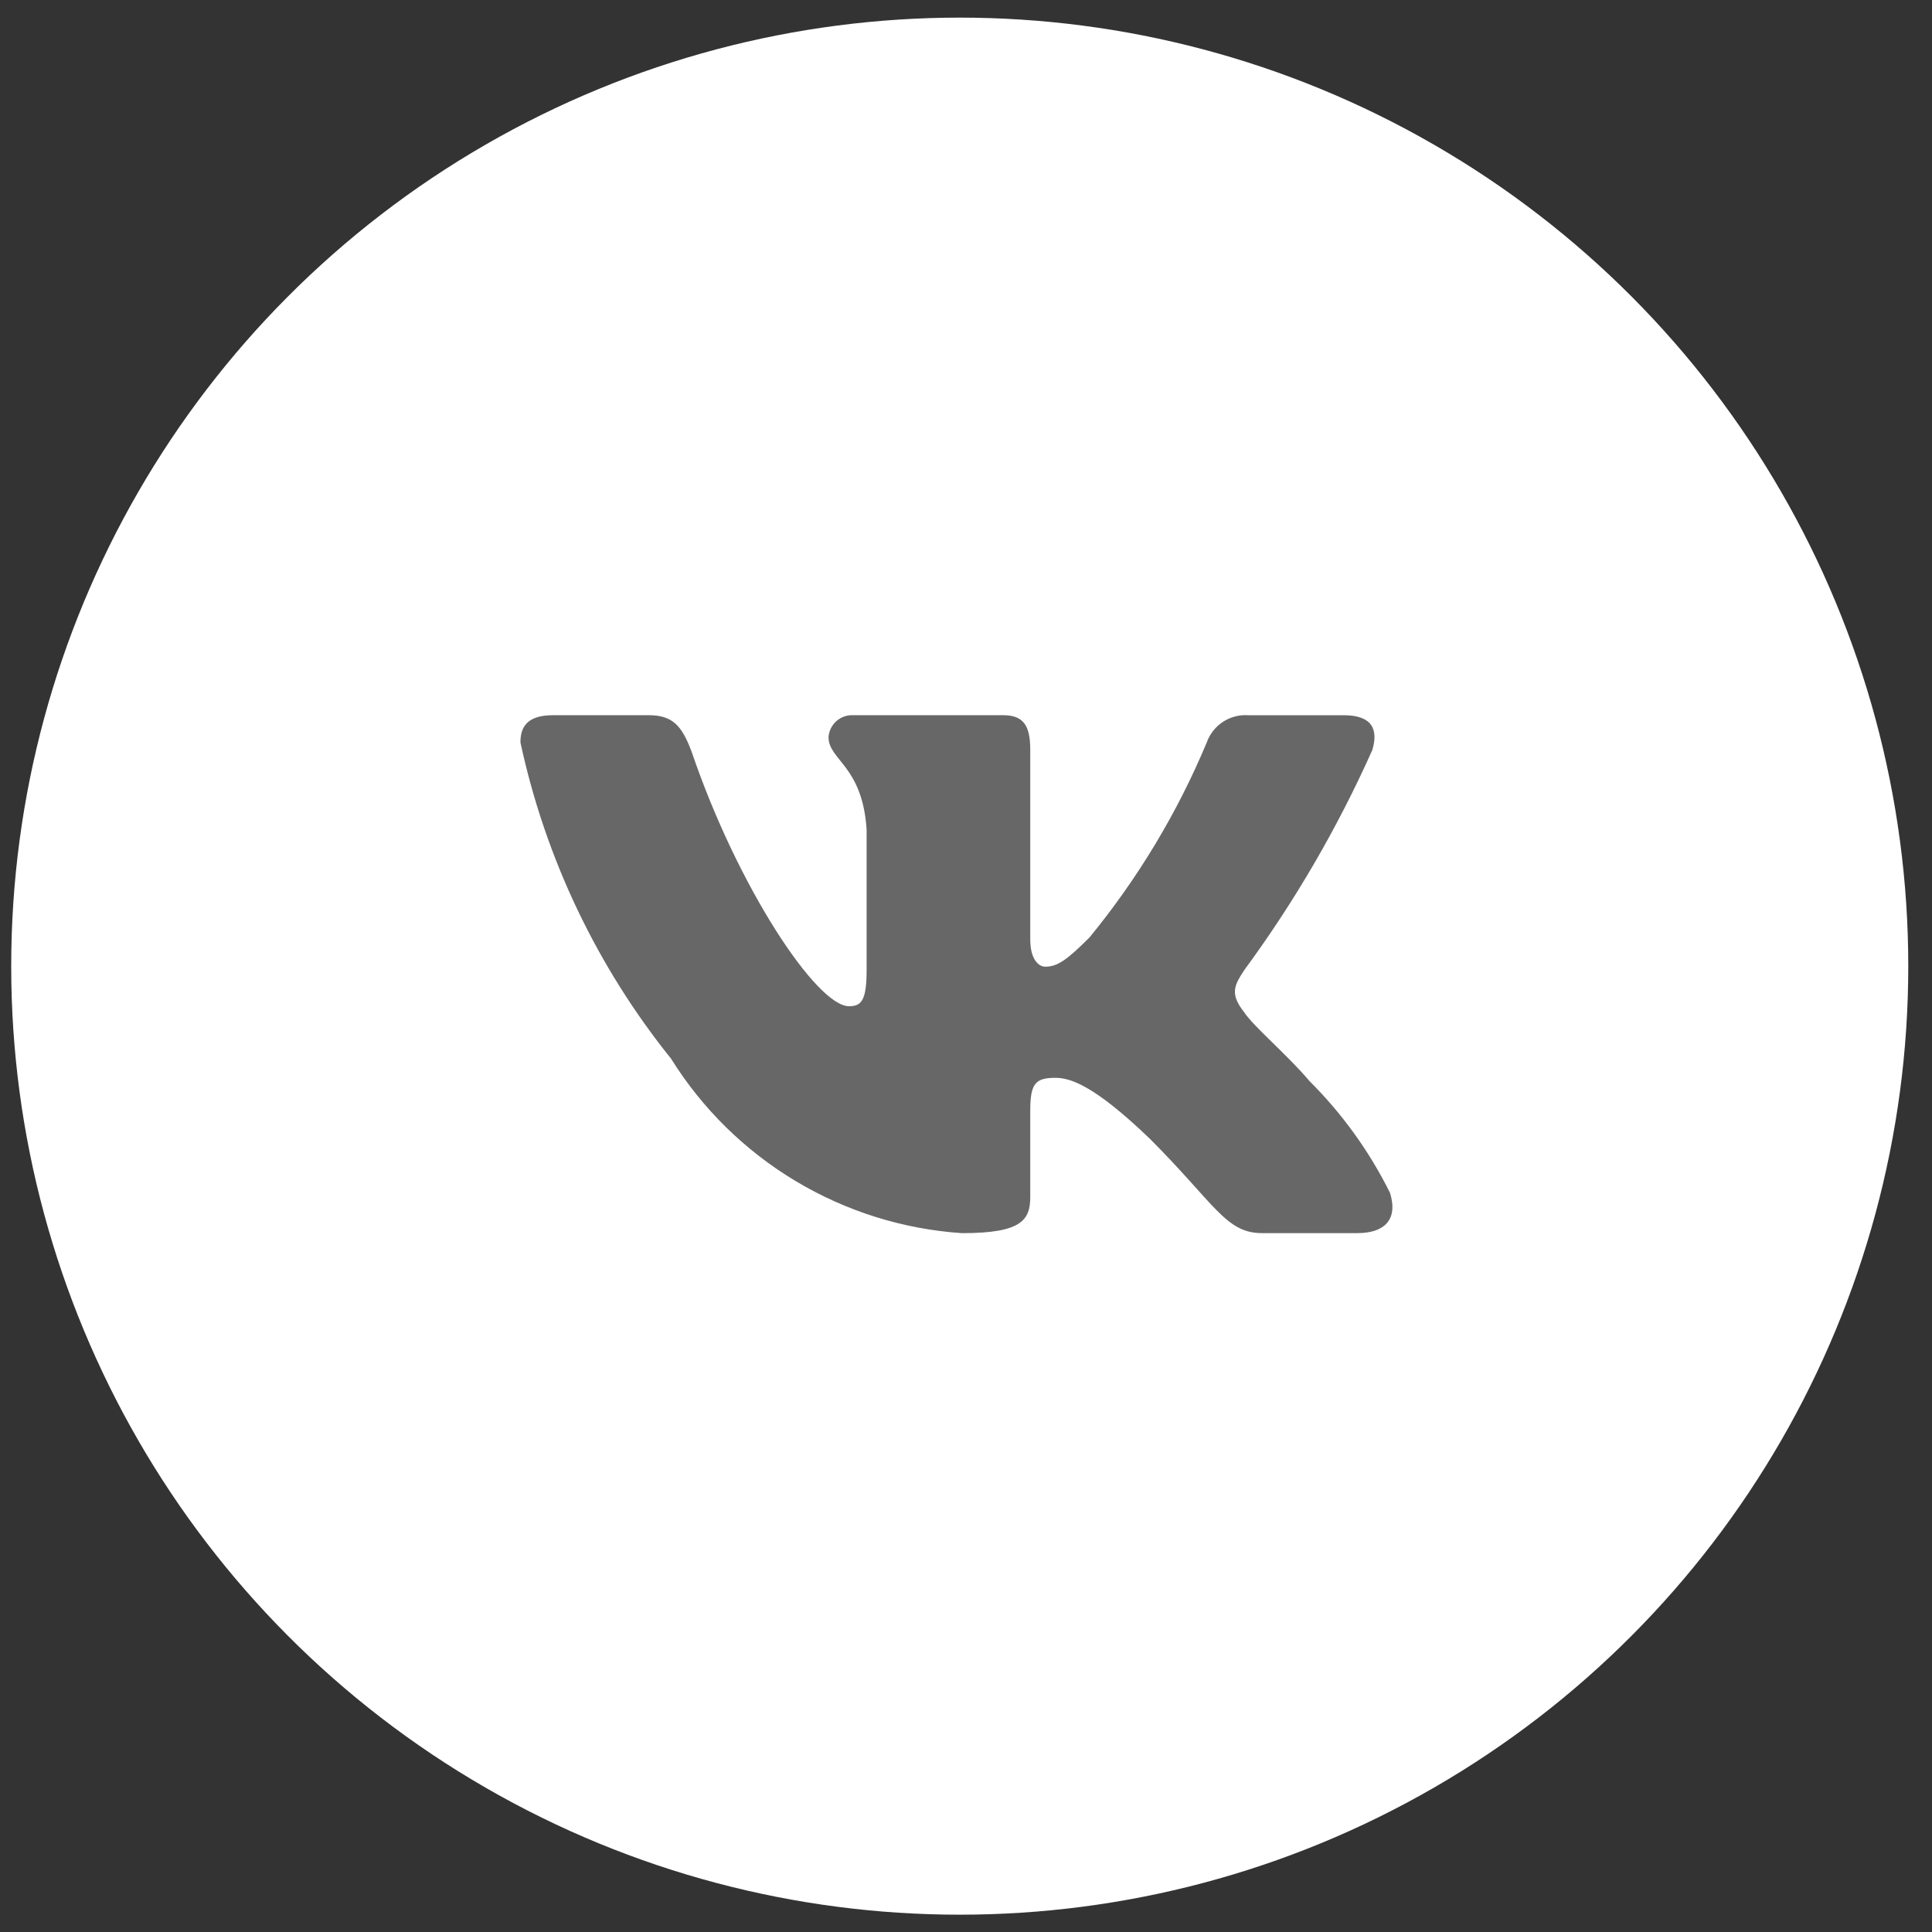 <?xml version="1.0" encoding="UTF-8"?> <svg xmlns="http://www.w3.org/2000/svg" width="50" height="50" viewBox="0 0 50 50" fill="none"><rect x="0" y="0" width="50" height="50" fill="#333333" stroke="none"/> <circle cx="24.838" cy="25.004" r="24.548" fill="white"></circle> <path d="M35.128 31.913H32.658C31.723 31.913 31.442 31.156 29.767 29.48C28.303 28.069 27.685 27.894 27.314 27.894C26.802 27.894 26.663 28.035 26.663 28.739V30.961C26.663 31.562 26.468 31.914 24.898 31.914C23.374 31.812 21.897 31.349 20.588 30.564C19.279 29.779 18.175 28.694 17.367 27.399C15.448 25.011 14.114 22.209 13.469 19.215C13.469 18.845 13.61 18.509 14.316 18.509H16.784C17.419 18.509 17.647 18.792 17.896 19.445C19.095 22.973 21.14 26.041 21.971 26.041C22.289 26.041 22.428 25.9 22.428 25.107V21.473C22.323 19.815 21.442 19.675 21.442 19.076C21.453 18.917 21.526 18.77 21.644 18.664C21.762 18.558 21.917 18.503 22.076 18.509H25.956C26.487 18.509 26.663 18.773 26.663 19.408V24.313C26.663 24.843 26.89 25.018 27.05 25.018C27.368 25.018 27.613 24.843 28.197 24.26C29.448 22.734 30.47 21.035 31.231 19.214C31.309 18.996 31.456 18.808 31.65 18.681C31.844 18.554 32.075 18.494 32.306 18.51H34.776C35.516 18.51 35.673 18.881 35.516 19.409C34.618 21.421 33.507 23.331 32.201 25.107C31.934 25.513 31.828 25.724 32.201 26.2C32.446 26.571 33.312 27.294 33.893 27.982C34.74 28.826 35.443 29.803 35.974 30.872C36.187 31.561 35.833 31.913 35.128 31.913Z" fill="#676767"></path> </svg> 